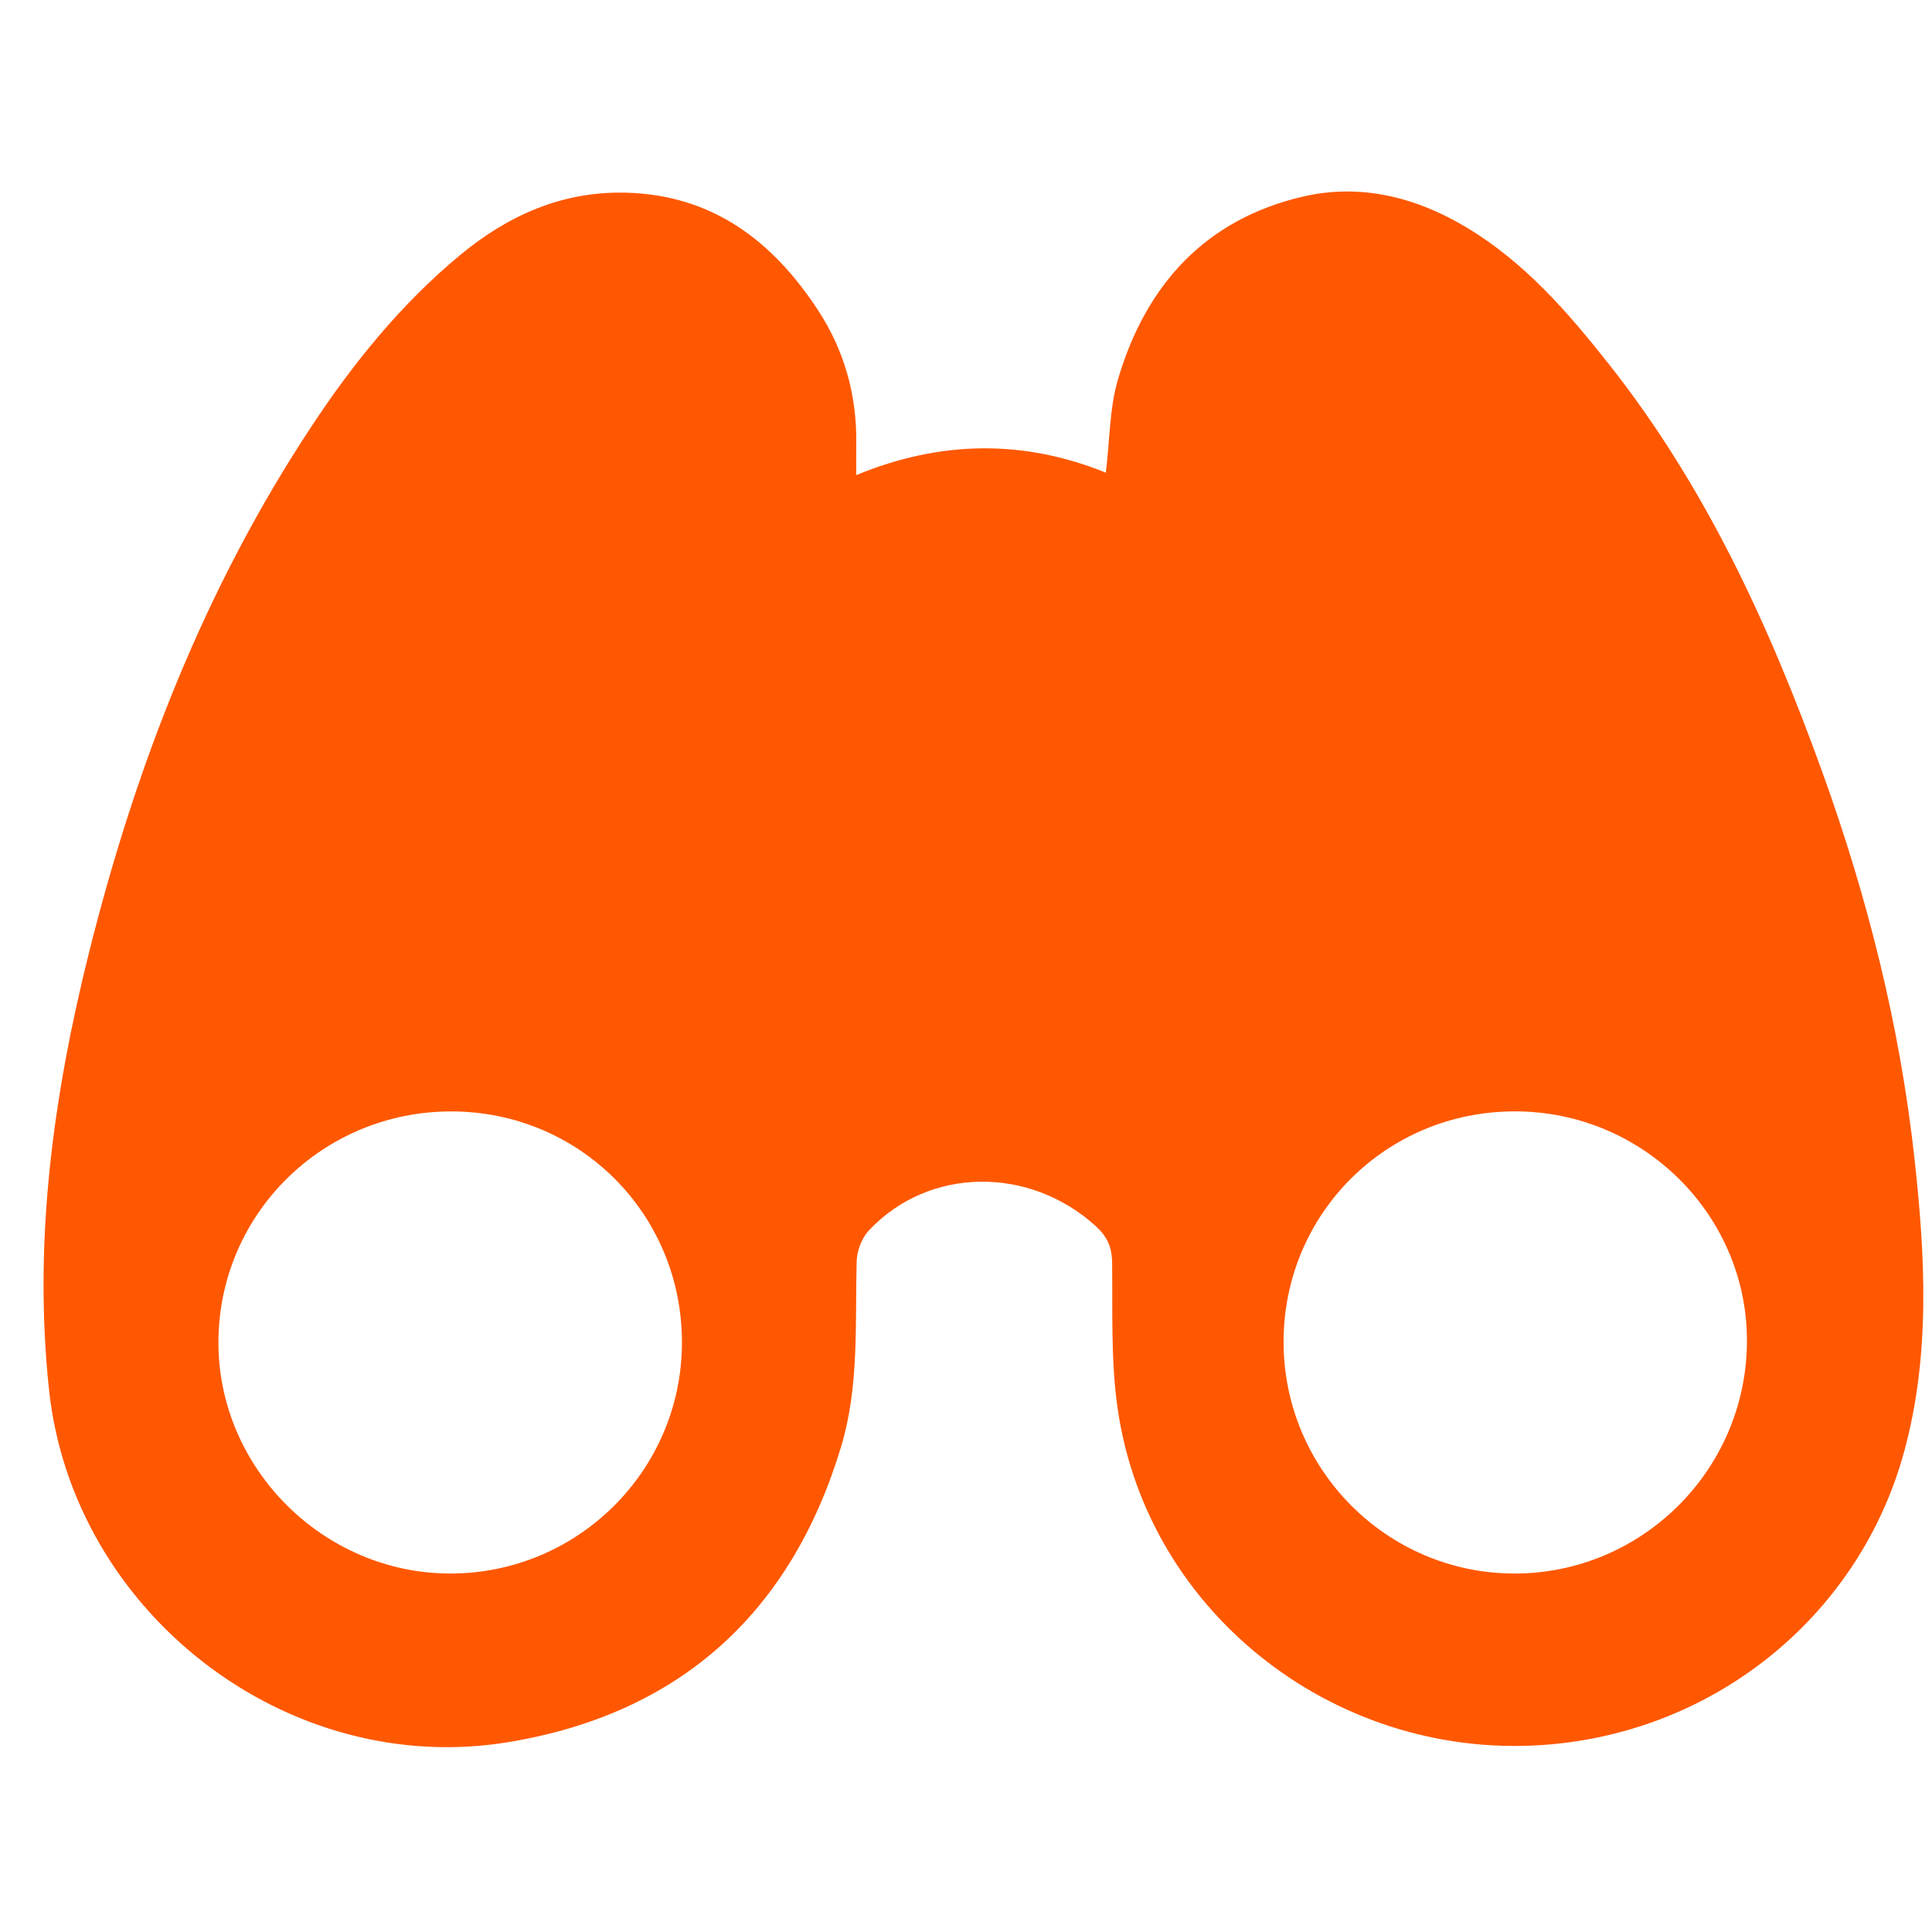 <?xml version="1.0" encoding="UTF-8"?> <svg xmlns="http://www.w3.org/2000/svg" width="37" height="37" viewBox="0 0 37 37" fill="none"><path d="M16.398 9.099C18.021 8.429 19.606 8.417 21.178 9.052C21.255 8.423 21.247 7.814 21.413 7.256C21.945 5.462 23.078 4.199 24.957 3.764C26.059 3.51 27.117 3.774 28.086 4.356C29.202 5.025 30.035 5.988 30.824 6.989C32.667 9.324 33.887 11.985 34.889 14.757C35.763 17.171 36.386 19.648 36.666 22.199C36.871 24.069 36.971 25.948 36.469 27.792C35.631 30.876 32.952 33.098 29.749 33.402C25.682 33.789 21.968 30.946 21.402 26.96C21.271 26.043 21.311 25.101 21.298 24.17C21.294 23.882 21.2 23.679 20.992 23.488C19.716 22.321 17.783 22.344 16.639 23.566C16.503 23.712 16.412 23.952 16.406 24.152C16.375 25.343 16.457 26.545 16.108 27.706C15.152 30.876 13.032 32.814 9.754 33.361C5.494 34.072 1.393 30.875 0.939 26.616C0.636 23.769 1.019 20.988 1.706 18.238C2.6 14.662 3.922 11.255 5.97 8.159C6.77 6.948 7.68 5.824 8.804 4.891C9.724 4.127 10.766 3.658 11.993 3.69C13.652 3.735 14.8 4.62 15.664 5.937C16.174 6.715 16.415 7.581 16.398 8.515C16.396 8.687 16.398 8.858 16.398 9.099ZM13.06 25.719C13.066 23.261 11.112 21.294 8.656 21.285C6.185 21.277 4.188 23.249 4.183 25.705C4.179 28.12 6.196 30.133 8.622 30.135C11.067 30.136 13.054 28.159 13.06 25.719ZM24.582 25.697C24.58 28.14 26.562 30.131 28.998 30.135C31.435 30.139 33.428 28.166 33.456 25.725C33.483 23.287 31.474 21.281 29.008 21.284C26.547 21.286 24.584 23.244 24.582 25.697Z" fill="#FF5800"></path></svg> 
